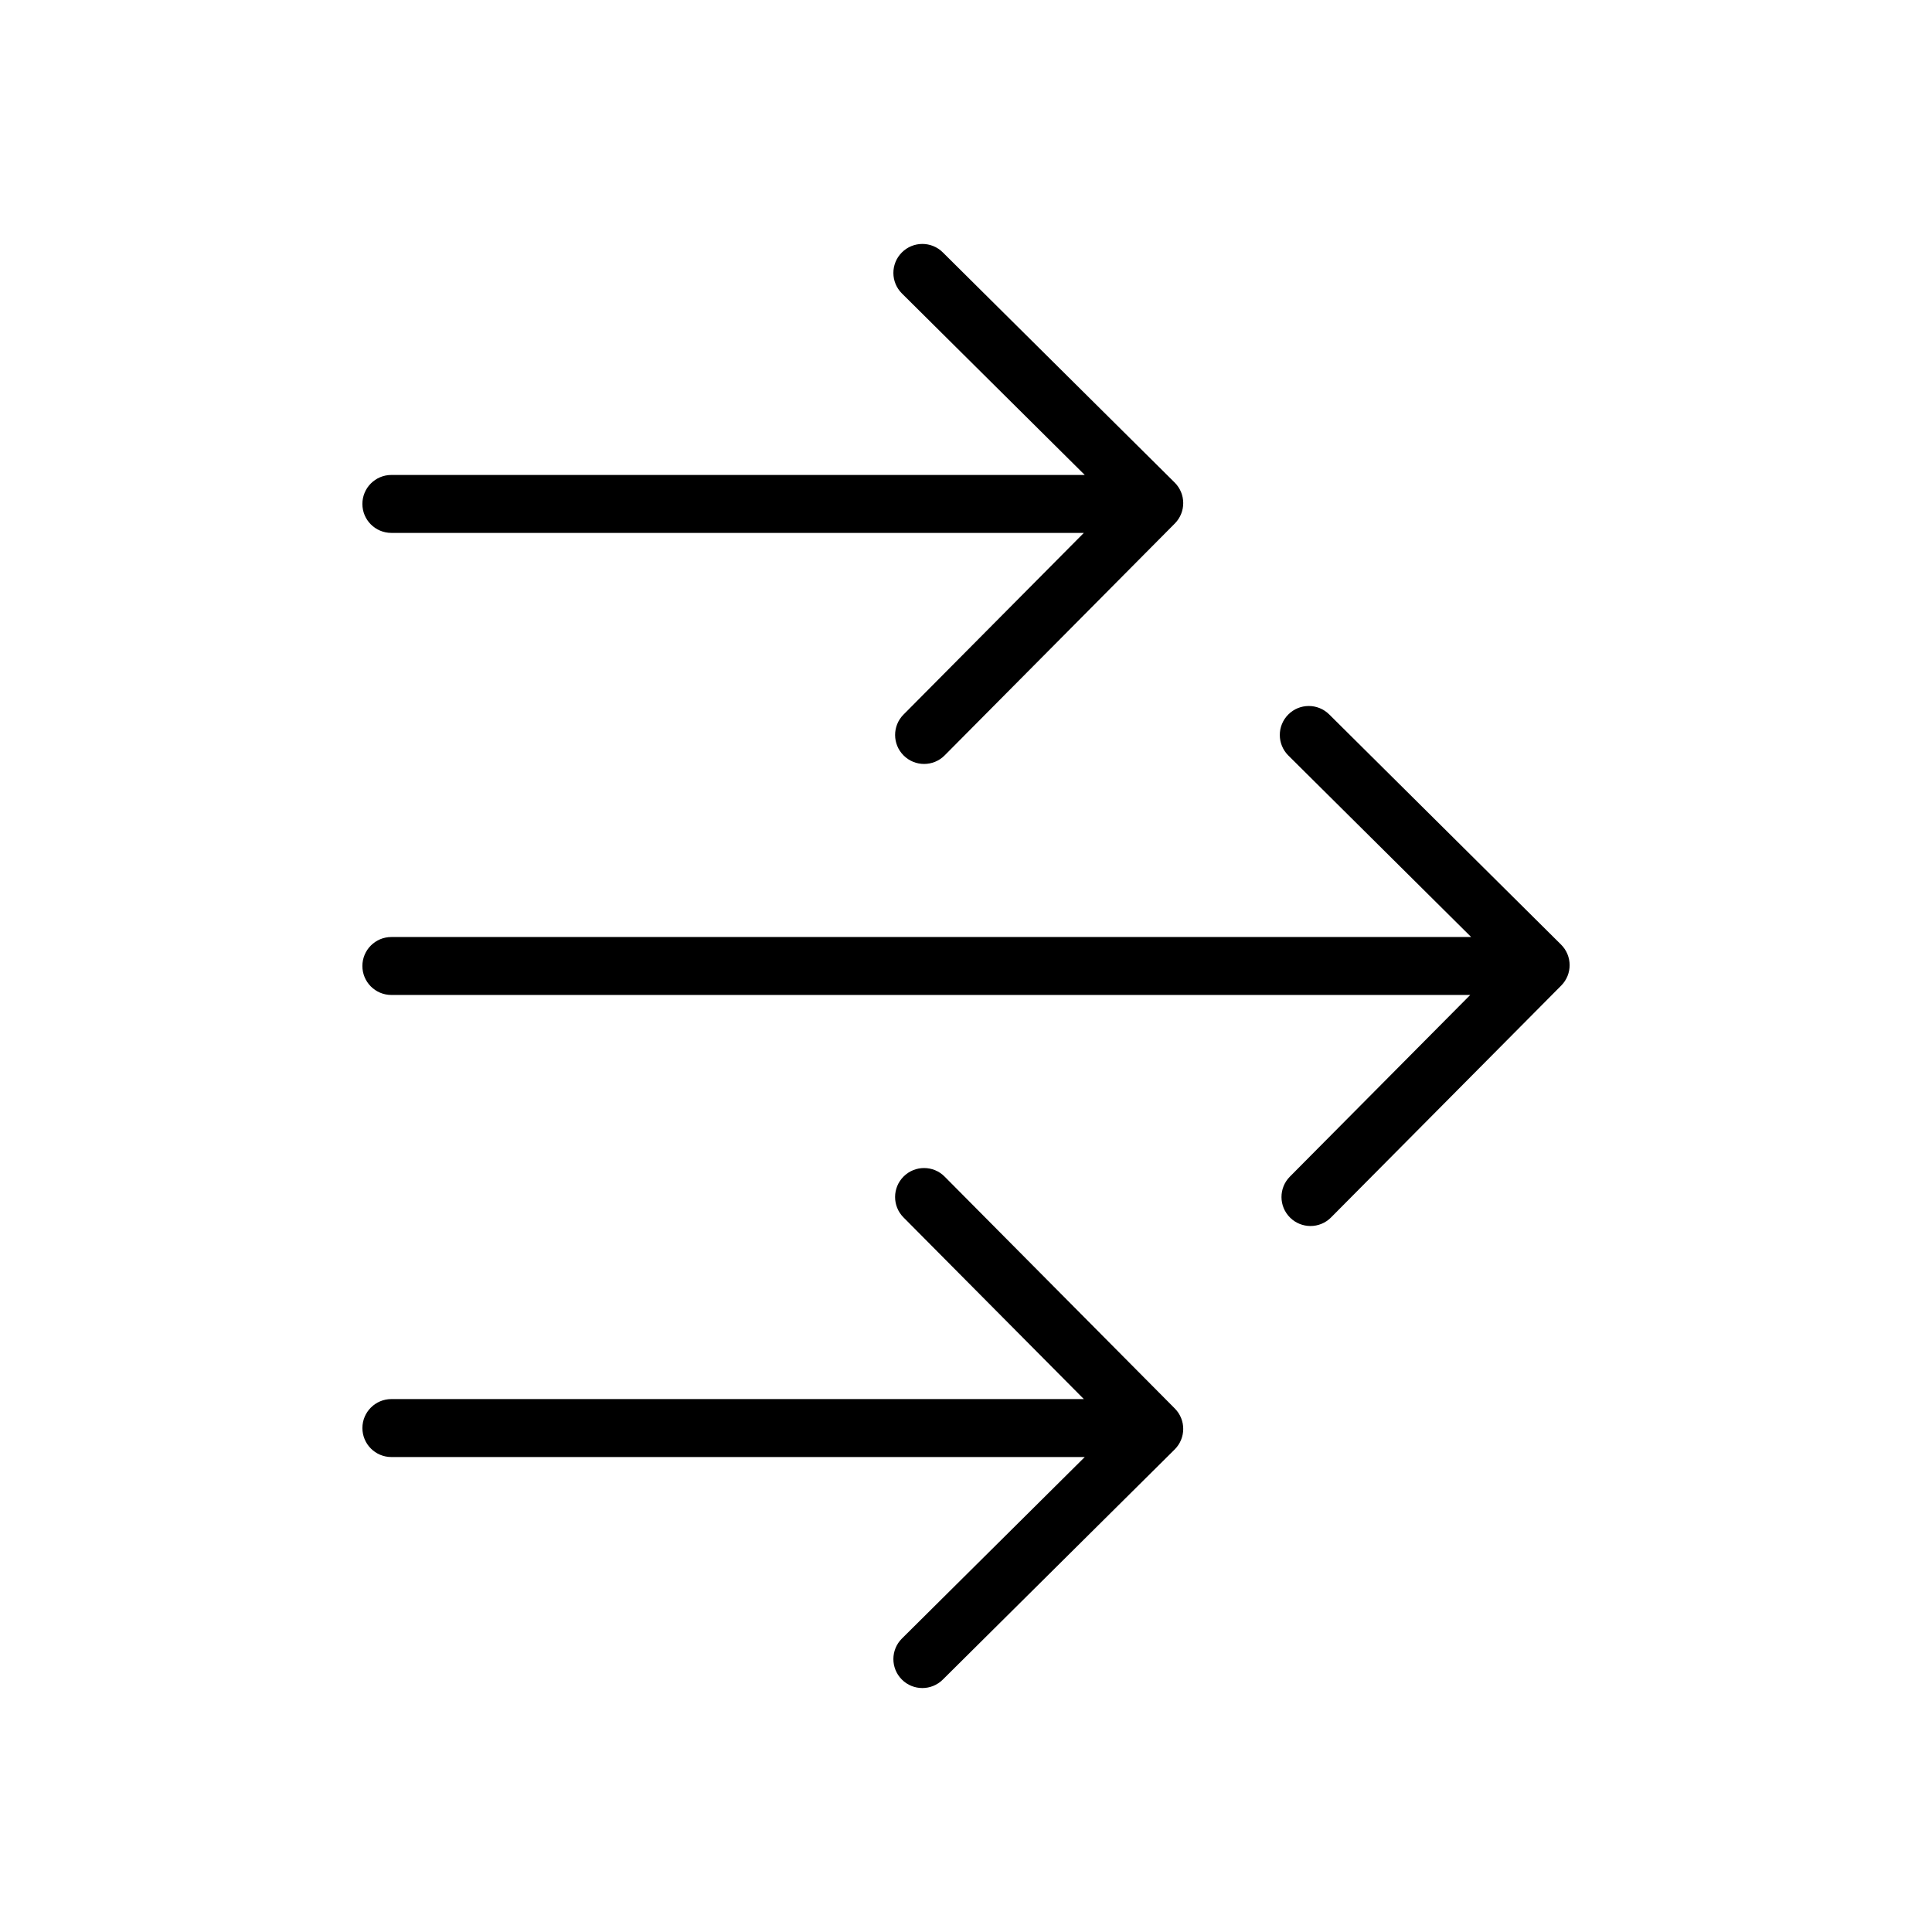 <svg xmlns="http://www.w3.org/2000/svg" xmlns:xlink="http://www.w3.org/1999/xlink" version="1.1" x="0px" y="0px" viewBox="0 0 100 100" enable-background="new 0 0 100 100" xml:space="preserve" aria-hidden="true" width="100px" height="100px"><defs><linearGradient class="cerosgradient" data-cerosgradient="true" id="CerosGradient_id11cb19937" gradientUnits="userSpaceOnUse" x1="50%" y1="100%" x2="50%" y2="0%"><stop offset="0%" stop-color="#d1d1d1"/><stop offset="100%" stop-color="#d1d1d1"/></linearGradient><linearGradient/></defs><g><path d="M20.257,51.499h55.842l-9.334,9.402c-0.584,0.588-0.58,1.537,0.008,2.121c0.292,0.29,0.675,0.436,1.057,0.436   c0.386,0,0.771-0.147,1.064-0.443l11.914-12.002c0.584-0.588,0.58-1.537-0.008-2.121L68.799,36.978   c-0.588-0.583-1.538-0.581-2.121,0.008c-0.584,0.588-0.58,1.537,0.008,2.121l9.461,9.393h-55.89c-0.828,0-1.5,0.672-1.5,1.5   S19.429,51.499,20.257,51.499z"/><path d="M20.257,27.583h35.842l-9.333,9.402c-0.584,0.588-0.58,1.538,0.008,2.121c0.293,0.291,0.675,0.436,1.057,0.436   c0.386,0,0.771-0.147,1.064-0.443l11.913-12.002c0.584-0.588,0.58-1.537-0.008-2.121L48.798,13.062   c-0.587-0.584-1.538-0.58-2.121,0.008c-0.584,0.588-0.58,1.537,0.008,2.121l9.462,9.393h-35.89c-0.828,0-1.5,0.672-1.5,1.5   S19.429,27.583,20.257,27.583z"/><path d="M48.894,60.901c-0.583-0.589-1.534-0.591-2.121-0.008c-0.588,0.584-0.592,1.533-0.008,2.121l9.334,9.402H20.258   c-0.828,0-1.5,0.672-1.5,1.5s0.672,1.5,1.5,1.5h35.889l-9.462,9.393c-0.588,0.584-0.592,1.533-0.008,2.121   c0.293,0.296,0.679,0.443,1.064,0.443c0.382,0,0.765-0.146,1.057-0.436L60.8,75.024c0.588-0.584,0.592-1.533,0.008-2.121   L48.894,60.901z"/></g></svg>